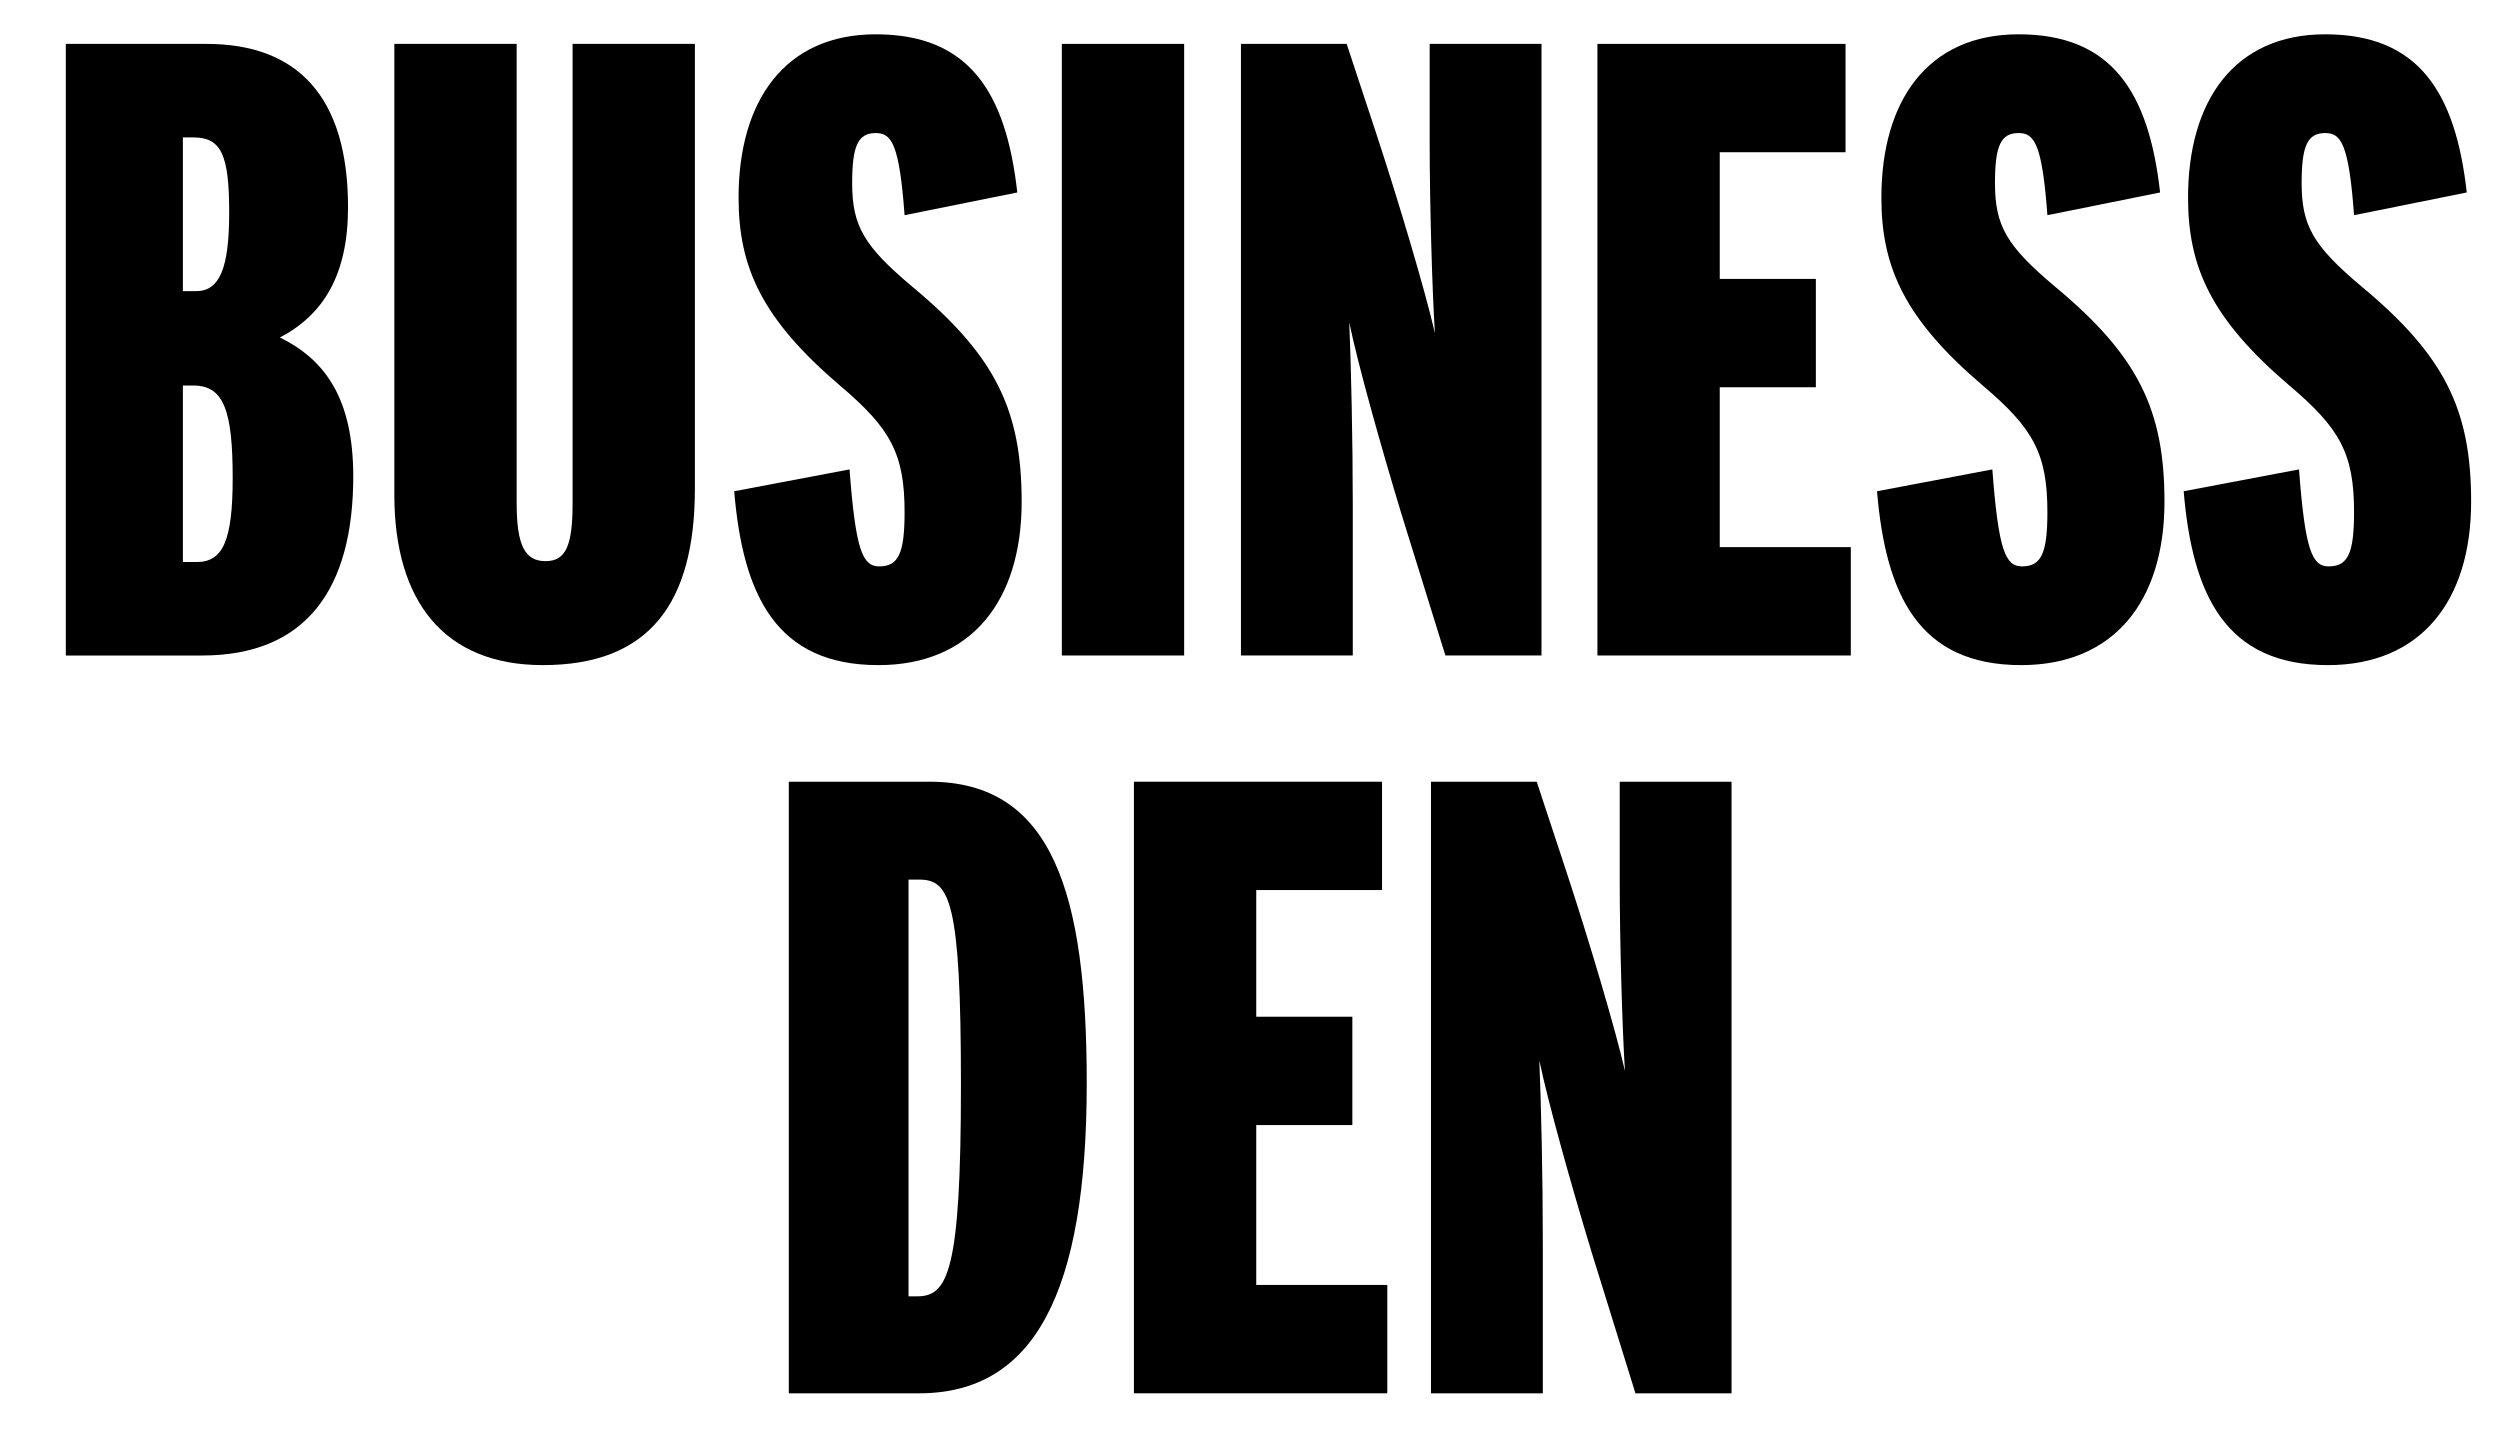 <?xml version="1.0" encoding="iso-8859-1"?>
<!-- Generator: Adobe Illustrator 26.1.0, SVG Export Plug-In . SVG Version: 6.00 Build 0)  -->
<svg version="1.1" id="Layer_1" xmlns="http://www.w3.org/2000/svg" xmlns:xlink="http://www.w3.org/1999/xlink" x="0px" y="0px"
	 width="128.759px" height="73.71px" viewBox="0 0 128.759 73.71" enable-background="new 0 0 128.759 73.71" xml:space="preserve">
<g>
	<path d="M18.194,24.536c0,5.805-2.43,9.225-7.785,9.225H3.39V2.261h7.245c4.635,0,7.29,2.655,7.29,8.415
		c0,3.465-1.26,5.535-3.51,6.705C16.709,18.507,18.194,20.486,18.194,24.536z M11.804,10.946c0-2.97-0.405-3.869-1.845-3.869h-0.54
		v7.919h0.675C11.309,14.996,11.804,13.826,11.804,10.946z M11.984,24.626c0-3.465-0.45-4.77-2.025-4.77h-0.54v9.09h0.72
		C11.489,28.946,11.984,27.821,11.984,24.626z"/>
	<path d="M35.789,25.166c0,5.895-2.34,9.09-7.83,9.09c-5.084,0-7.649-3.285-7.649-8.774V2.261h6.3V25.93
		c0,2.205,0.45,2.971,1.485,2.971c1.035,0,1.395-0.766,1.395-2.971V2.261h6.299V25.166z"/>
	<path d="M52.619,25.841c0,5.13-2.61,8.415-7.38,8.415c-5.265,0-6.975-3.6-7.425-8.955l5.94-1.125
		c0.315,4.186,0.675,4.995,1.53,4.995c0.99,0,1.305-0.675,1.305-2.79c0-3.015-0.72-4.319-3.33-6.524
		c-4.005-3.42-5.22-6.075-5.22-9.675c0-4.995,2.385-8.415,7.065-8.415c4.77,0,6.705,2.926,7.29,8.146l-5.805,1.17
		c-0.27-3.69-0.675-4.23-1.485-4.23c-0.9,0-1.215,0.63-1.215,2.565c0,2.205,0.585,3.239,3.105,5.354
		C51.269,18.326,52.619,21.116,52.619,25.841z"/>
	<path d="M60.988,33.76h-6.3V2.261h6.3V33.76z"/>
	<path d="M79.393,33.76h-4.95l-2.25-7.245c-1.08-3.555-2.25-7.739-2.7-9.899c0.09,2.16,0.18,6.03,0.18,9.405v7.739h-5.76V2.261
		h5.445l1.53,4.635c1.17,3.556,2.52,8.1,3.015,10.26c-0.135-2.069-0.27-6.614-0.27-9.81V2.261h5.76V33.76z"/>
	<path d="M95.322,33.76H82.273V2.261h12.779v5.58h-6.479v6.524h4.95v5.58h-4.95v8.234h6.75V33.76z"/>
	<path d="M111.478,25.841c0,5.13-2.61,8.415-7.38,8.415c-5.265,0-6.975-3.6-7.425-8.955l5.94-1.125
		c0.315,4.186,0.675,4.995,1.53,4.995c0.99,0,1.305-0.675,1.305-2.79c0-3.015-0.72-4.319-3.33-6.524
		c-4.005-3.42-5.22-6.075-5.22-9.675c0-4.995,2.385-8.415,7.065-8.415c4.77,0,6.705,2.926,7.29,8.146l-5.805,1.17
		c-0.27-3.69-0.675-4.23-1.485-4.23c-0.9,0-1.215,0.63-1.215,2.565c0,2.205,0.585,3.239,3.105,5.354
		C110.127,18.326,111.478,21.116,111.478,25.841z"/>
	<path d="M127.272,25.841c0,5.13-2.61,8.415-7.38,8.415c-5.265,0-6.975-3.6-7.425-8.955l5.94-1.125
		c0.315,4.186,0.675,4.995,1.53,4.995c0.99,0,1.305-0.675,1.305-2.79c0-3.015-0.72-4.319-3.33-6.524
		c-4.005-3.42-5.22-6.075-5.22-9.675c0-4.995,2.385-8.415,7.065-8.415c4.77,0,6.705,2.926,7.29,8.146l-5.805,1.17
		c-0.27-3.69-0.675-4.23-1.485-4.23c-0.9,0-1.215,0.63-1.215,2.565c0,2.205,0.585,3.239,3.105,5.354
		C125.922,18.326,127.272,21.116,127.272,25.841z"/>
	<path d="M55.971,55.786c0,10.8-2.7,15.975-8.64,15.975h-6.705V40.261h7.245C54.216,40.261,55.971,46.021,55.971,55.786z
		 M49.492,55.876c0-9.539-0.585-10.574-2.16-10.574h-0.54v21.464h0.45C48.816,66.765,49.492,65.506,49.492,55.876z"/>
	<path d="M71.451,71.76H58.401V40.261h12.779v5.58h-6.479v6.524h4.95v5.58h-4.95v8.234h6.75V71.76z"/>
	<path d="M89.181,71.76h-4.95l-2.25-7.245c-1.08-3.555-2.25-7.739-2.7-9.899c0.09,2.16,0.18,6.03,0.18,9.405v7.739h-5.76V40.261
		h5.445l1.53,4.635c1.17,3.556,2.52,8.1,3.015,10.26c-0.135-2.069-0.27-6.614-0.27-9.81v-5.085h5.76V71.76z"/>
</g>
<g>
</g>
<g>
</g>
<g>
</g>
<g>
</g>
<g>
</g>
<g>
</g>
<g>
</g>
<g>
</g>
<g>
</g>
<g>
</g>
<g>
</g>
<g>
</g>
<g>
</g>
<g>
</g>
<g>
</g>
</svg>
